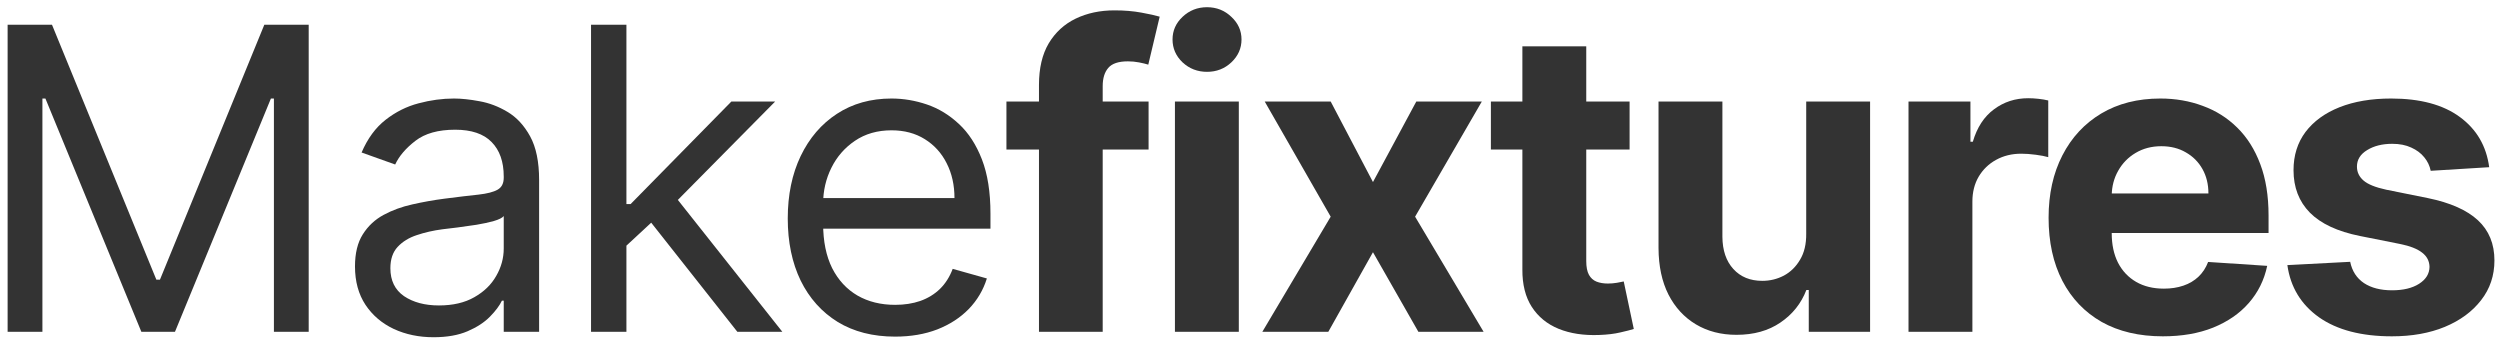 <?xml version="1.0" encoding="UTF-8"?>
<svg xmlns="http://www.w3.org/2000/svg" width="225" height="31" viewBox="0 0 225 31" fill="none">
  <path d="M0.686 2.228H4.68L14.072 25.169H14.396L23.788 2.228H27.783V29.865H24.652V8.867H24.382L15.746 29.865H12.723L4.087 8.867H3.817V29.865H0.686V2.228Z" fill="#333333"></path>
  <path d="M39.02 30.35C37.707 30.35 36.515 30.103 35.444 29.608C34.374 29.104 33.524 28.38 32.894 27.436C32.264 26.482 31.949 25.331 31.949 23.981C31.949 22.794 32.183 21.831 32.651 21.093C33.119 20.347 33.744 19.762 34.527 19.339C35.309 18.916 36.173 18.601 37.118 18.394C38.071 18.178 39.029 18.008 39.992 17.882C41.251 17.72 42.272 17.598 43.055 17.517C43.847 17.427 44.422 17.279 44.782 17.072C45.151 16.865 45.336 16.505 45.336 15.992V15.884C45.336 14.553 44.971 13.518 44.243 12.781C43.523 12.043 42.43 11.674 40.964 11.674C39.443 11.674 38.251 12.007 37.388 12.673C36.524 13.339 35.917 14.049 35.566 14.805L32.543 13.725C33.083 12.466 33.803 11.485 34.702 10.784C35.611 10.073 36.6 9.578 37.671 9.299C38.75 9.011 39.812 8.867 40.855 8.867C41.521 8.867 42.286 8.948 43.15 9.11C44.022 9.263 44.863 9.583 45.673 10.068C46.492 10.554 47.171 11.287 47.711 12.268C48.25 13.249 48.52 14.562 48.52 16.208V29.865H45.336V27.058H45.174C44.958 27.508 44.598 27.989 44.094 28.502C43.59 29.015 42.92 29.451 42.084 29.811C41.247 30.171 40.226 30.35 39.02 30.35ZM39.506 27.49C40.766 27.49 41.827 27.242 42.691 26.747C43.563 26.253 44.22 25.614 44.661 24.831C45.111 24.049 45.336 23.225 45.336 22.362V19.447C45.201 19.609 44.904 19.757 44.445 19.892C43.995 20.018 43.473 20.131 42.88 20.23C42.295 20.32 41.724 20.401 41.166 20.473C40.617 20.535 40.172 20.59 39.83 20.634C39.002 20.742 38.229 20.918 37.509 21.161C36.798 21.395 36.222 21.75 35.782 22.227C35.35 22.695 35.134 23.333 35.134 24.143C35.134 25.25 35.543 26.086 36.362 26.653C37.19 27.211 38.238 27.49 39.506 27.49Z" fill="#333333"></path>
  <path d="M56.162 22.308L56.108 18.367H56.755L65.824 9.137H69.764L60.102 18.907H59.832L56.162 22.308ZM53.193 29.865V2.228H56.378V29.865H53.193ZM66.363 29.865L58.267 19.609L60.534 17.396L70.412 29.865H66.363Z" fill="#333333"></path>
  <path d="M80.56 30.296C78.563 30.296 76.84 29.856 75.391 28.974C73.952 28.083 72.841 26.842 72.058 25.25C71.285 23.648 70.898 21.786 70.898 19.663C70.898 17.54 71.285 15.669 72.058 14.049C72.841 12.421 73.93 11.152 75.324 10.244C76.727 9.326 78.365 8.867 80.236 8.867C81.315 8.867 82.381 9.047 83.434 9.407C84.487 9.767 85.445 10.352 86.308 11.162C87.172 11.962 87.86 13.024 88.373 14.346C88.886 15.669 89.142 17.297 89.142 19.231V20.581H73.165V17.828H85.903C85.903 16.658 85.67 15.615 85.202 14.697C84.743 13.779 84.086 13.055 83.232 12.524C82.386 11.994 81.387 11.728 80.236 11.728C78.967 11.728 77.87 12.043 76.943 12.673C76.026 13.294 75.319 14.103 74.825 15.102C74.33 16.1 74.082 17.171 74.082 18.314V20.149C74.082 21.714 74.352 23.041 74.892 24.13C75.441 25.209 76.201 26.032 77.173 26.599C78.144 27.157 79.273 27.436 80.56 27.436C81.396 27.436 82.152 27.319 82.827 27.085C83.51 26.842 84.1 26.482 84.594 26.005C85.089 25.519 85.472 24.917 85.742 24.197L88.818 25.061C88.494 26.104 87.95 27.022 87.185 27.814C86.421 28.596 85.476 29.208 84.352 29.649C83.227 30.081 81.963 30.296 80.56 30.296Z" fill="#333333"></path>
  <path d="M103.372 9.137V13.456H90.579V9.137H103.372ZM93.508 29.865V7.639C93.508 6.137 93.8 4.891 94.385 3.902C94.979 2.912 95.788 2.17 96.814 1.675C97.84 1.18 99.004 0.933 100.309 0.933C101.191 0.933 101.996 1 102.724 1.135C103.462 1.27 104.011 1.392 104.371 1.5L103.345 5.818C103.12 5.746 102.841 5.678 102.508 5.615C102.185 5.552 101.852 5.521 101.51 5.521C100.664 5.521 100.075 5.719 99.742 6.115C99.409 6.501 99.243 7.046 99.243 7.747V29.865H93.508Z" fill="#333333"></path>
  <path d="M105.744 29.865V9.137H111.493V29.865H105.744ZM108.632 6.465C107.777 6.465 107.044 6.182 106.432 5.615C105.829 5.04 105.528 4.351 105.528 3.551C105.528 2.759 105.829 2.08 106.432 1.513C107.044 0.937 107.777 0.649 108.632 0.649C109.486 0.649 110.215 0.937 110.818 1.513C111.43 2.08 111.736 2.759 111.736 3.551C111.736 4.351 111.43 5.04 110.818 5.615C110.215 6.182 109.486 6.465 108.632 6.465Z" fill="#333333"></path>
  <path d="M119.762 9.137L123.567 16.384L127.467 9.137H133.364L127.359 19.501L133.526 29.865H127.656L123.567 22.699L119.546 29.865H113.608L119.762 19.501L113.824 9.137H119.762Z" fill="#333333"></path>
  <path d="M146.663 9.137V13.456H134.18V9.137H146.663ZM137.014 4.171H142.763V23.495C142.763 24.026 142.844 24.44 143.006 24.737C143.168 25.025 143.393 25.227 143.68 25.344C143.977 25.461 144.319 25.519 144.706 25.519C144.976 25.519 145.246 25.497 145.516 25.452C145.786 25.398 145.993 25.358 146.136 25.331L147.041 29.608C146.753 29.698 146.348 29.802 145.826 29.919C145.304 30.044 144.67 30.121 143.923 30.148C142.538 30.202 141.323 30.017 140.28 29.595C139.245 29.172 138.44 28.515 137.864 27.625C137.289 26.734 137.005 25.609 137.014 24.251V4.171Z" fill="#333333"></path>
  <path d="M162.559 21.039V9.137H168.308V29.865H162.789V26.1H162.573C162.105 27.314 161.327 28.29 160.238 29.028C159.159 29.766 157.841 30.134 156.284 30.134C154.899 30.134 153.68 29.82 152.627 29.19C151.575 28.56 150.752 27.665 150.158 26.505C149.573 25.344 149.276 23.954 149.267 22.335V9.137H155.016V21.309C155.025 22.533 155.353 23.5 156.001 24.21C156.649 24.921 157.517 25.276 158.605 25.276C159.298 25.276 159.946 25.119 160.549 24.804C161.151 24.48 161.637 24.004 162.006 23.374C162.384 22.744 162.568 21.966 162.559 21.039Z" fill="#333333"></path>
  <path d="M171.766 29.865V9.137H177.339V12.754H177.555C177.933 11.467 178.567 10.496 179.458 9.839C180.348 9.173 181.374 8.84 182.535 8.84C182.822 8.84 183.133 8.858 183.466 8.894C183.798 8.93 184.091 8.98 184.343 9.043V14.144C184.073 14.063 183.7 13.991 183.223 13.928C182.746 13.865 182.31 13.833 181.914 13.833C181.068 13.833 180.312 14.018 179.647 14.387C178.99 14.746 178.468 15.25 178.081 15.898C177.704 16.546 177.515 17.292 177.515 18.138V29.865H171.766Z" fill="#333333"></path>
  <path d="M194.656 30.269C192.524 30.269 190.689 29.838 189.15 28.974C187.621 28.101 186.443 26.869 185.615 25.276C184.787 23.675 184.373 21.782 184.373 19.595C184.373 17.463 184.787 15.592 185.615 13.982C186.443 12.371 187.608 11.117 189.11 10.217C190.621 9.317 192.394 8.867 194.427 8.867C195.794 8.867 197.067 9.088 198.246 9.529C199.433 9.96 200.468 10.613 201.349 11.485C202.24 12.358 202.933 13.456 203.427 14.778C203.922 16.091 204.17 17.63 204.17 19.393V20.972H186.667V17.409H198.758C198.758 16.582 198.578 15.848 198.219 15.21C197.859 14.571 197.359 14.072 196.721 13.712C196.091 13.343 195.358 13.159 194.521 13.159C193.648 13.159 192.875 13.361 192.2 13.766C191.534 14.162 191.013 14.697 190.635 15.372C190.257 16.037 190.064 16.78 190.055 17.598V20.985C190.055 22.011 190.243 22.897 190.621 23.644C191.008 24.39 191.552 24.966 192.254 25.371C192.956 25.776 193.788 25.978 194.751 25.978C195.389 25.978 195.974 25.888 196.505 25.708C197.036 25.528 197.49 25.259 197.868 24.899C198.246 24.539 198.533 24.098 198.731 23.576L204.048 23.927C203.778 25.205 203.225 26.32 202.388 27.274C201.561 28.218 200.49 28.956 199.177 29.487C197.872 30.009 196.365 30.269 194.656 30.269Z" fill="#333333"></path>
  <path d="M224.027 15.048L218.764 15.372C218.674 14.922 218.481 14.517 218.184 14.157C217.887 13.788 217.495 13.496 217.01 13.28C216.533 13.055 215.962 12.943 215.296 12.943C214.405 12.943 213.654 13.132 213.042 13.509C212.431 13.878 212.125 14.373 212.125 14.994C212.125 15.489 212.323 15.907 212.718 16.249C213.114 16.591 213.794 16.865 214.756 17.072L218.508 17.828C220.523 18.241 222.025 18.907 223.015 19.825C224.004 20.742 224.499 21.948 224.499 23.441C224.499 24.8 224.099 25.992 223.298 27.017C222.506 28.043 221.418 28.843 220.032 29.419C218.656 29.986 217.068 30.269 215.269 30.269C212.525 30.269 210.339 29.698 208.711 28.556C207.091 27.404 206.142 25.839 205.863 23.86L211.517 23.563C211.688 24.399 212.102 25.038 212.759 25.479C213.416 25.911 214.257 26.127 215.282 26.127C216.29 26.127 217.1 25.933 217.711 25.546C218.332 25.151 218.647 24.642 218.656 24.022C218.647 23.5 218.427 23.073 217.995 22.74C217.563 22.398 216.897 22.137 215.998 21.957L212.408 21.242C210.384 20.837 208.877 20.135 207.888 19.137C206.907 18.138 206.417 16.865 206.417 15.318C206.417 13.986 206.776 12.839 207.496 11.877C208.225 10.914 209.246 10.172 210.559 9.65C211.882 9.128 213.429 8.867 215.201 8.867C217.819 8.867 219.879 9.421 221.382 10.527C222.893 11.634 223.775 13.141 224.027 15.048Z" fill="#333333"></path>
</svg>
